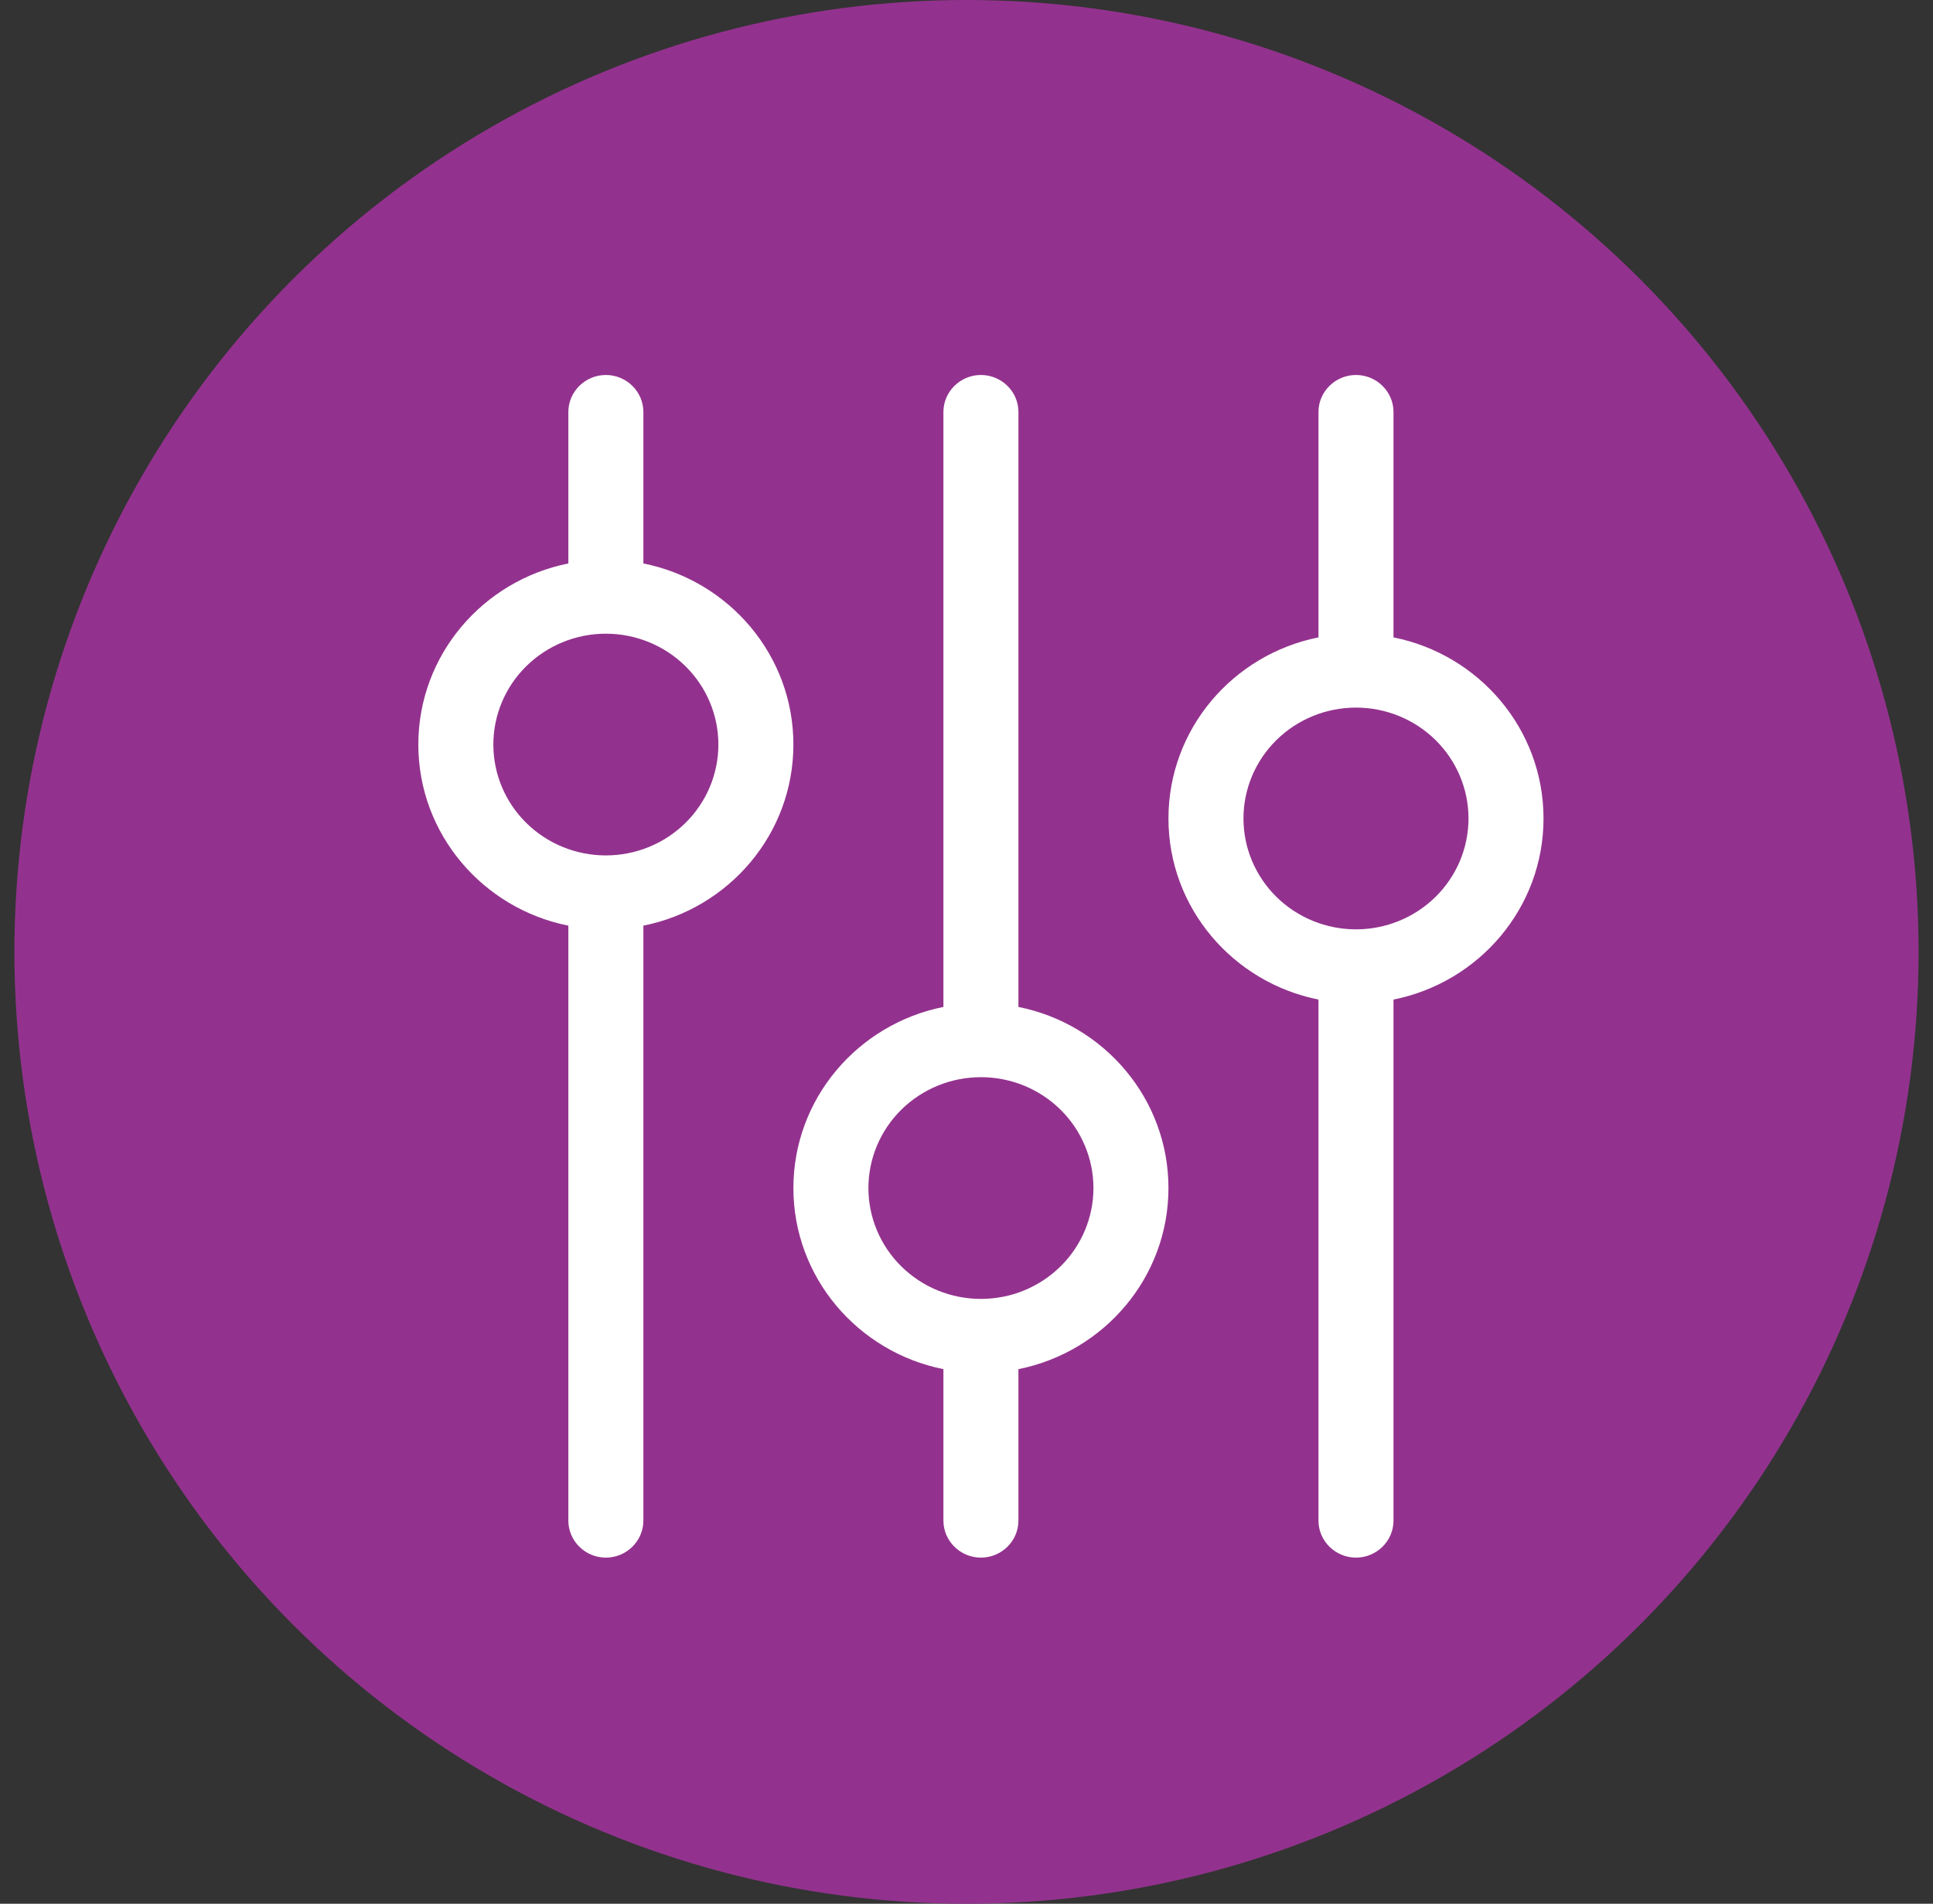 <svg width="67" height="66" viewBox="0 0 67 66" fill="none" xmlns="http://www.w3.org/2000/svg">
<rect x="0" y="0" width="67" height="66" fill="#333333" stroke="none"/>
<g clip-path="url(#clip0_63_163)">
<circle cx="33.5" cy="33" r="33" fill="#93328E"/>
<path d="M21 13C21.715 13 22.3 13.577 22.3 14.281V19.534C25.266 20.127 27.5 22.713 27.5 25.812C27.5 28.912 25.266 31.498 22.3 32.091V52.719C22.3 53.423 21.715 54 21 54C20.285 54 19.7 53.423 19.7 52.719V32.091C16.734 31.498 14.5 28.912 14.5 25.812C14.5 22.713 16.734 20.127 19.7 19.534V14.281C19.7 13.577 20.285 13 21 13ZM21 29.656C22.034 29.656 23.026 29.251 23.758 28.53C24.489 27.81 24.9 26.832 24.9 25.812C24.9 24.793 24.489 23.815 23.758 23.095C23.026 22.374 22.034 21.969 21 21.969C19.966 21.969 18.974 22.374 18.242 23.095C17.511 23.815 17.1 24.793 17.1 25.812C17.1 26.832 17.511 27.81 18.242 28.53C18.974 29.251 19.966 29.656 21 29.656ZM34 45.031C34.512 45.031 35.019 44.932 35.492 44.739C35.966 44.545 36.396 44.262 36.758 43.905C37.12 43.548 37.407 43.125 37.603 42.658C37.799 42.192 37.9 41.692 37.9 41.188C37.9 40.683 37.799 40.183 37.603 39.717C37.407 39.25 37.12 38.827 36.758 38.47C36.396 38.113 35.966 37.83 35.492 37.636C35.019 37.443 34.512 37.344 34 37.344C33.488 37.344 32.981 37.443 32.508 37.636C32.034 37.83 31.604 38.113 31.242 38.47C30.88 38.827 30.593 39.25 30.397 39.717C30.201 40.183 30.1 40.683 30.1 41.188C30.1 41.692 30.201 42.192 30.397 42.658C30.593 43.125 30.88 43.548 31.242 43.905C31.604 44.262 32.034 44.545 32.508 44.739C32.981 44.932 33.488 45.031 34 45.031ZM40.5 41.188C40.5 44.286 38.266 46.873 35.3 47.466V52.719C35.3 53.423 34.715 54 34 54C33.285 54 32.7 53.423 32.7 52.719V47.466C29.734 46.873 27.5 44.286 27.5 41.188C27.5 38.089 29.734 35.502 32.7 34.909V14.281C32.7 13.577 33.285 13 34 13C34.715 13 35.3 13.577 35.3 14.281V34.909C38.266 35.502 40.5 38.089 40.5 41.188ZM50.9 28.375C50.9 27.356 50.489 26.378 49.758 25.657C49.026 24.936 48.034 24.531 47 24.531C45.966 24.531 44.974 24.936 44.242 25.657C43.511 26.378 43.1 27.356 43.1 28.375C43.1 29.394 43.511 30.372 44.242 31.093C44.974 31.814 45.966 32.219 47 32.219C48.034 32.219 49.026 31.814 49.758 31.093C50.489 30.372 50.9 29.394 50.9 28.375ZM48.3 34.653V52.719C48.3 53.423 47.715 54 47 54C46.285 54 45.7 53.423 45.7 52.719V34.653C42.734 34.06 40.5 31.474 40.5 28.375C40.5 25.276 42.734 22.689 45.7 22.097V14.281C45.7 13.577 46.285 13 47 13C47.715 13 48.3 13.577 48.3 14.281V22.097C51.266 22.689 53.5 25.276 53.5 28.375C53.5 31.474 51.266 34.06 48.3 34.653Z" fill="white"/>
</g>
<defs>
<clipPath id="clip0_63_163">
<rect width="66" height="66" fill="white" transform="translate(0.5)"/>
</clipPath>
</defs>
</svg>
